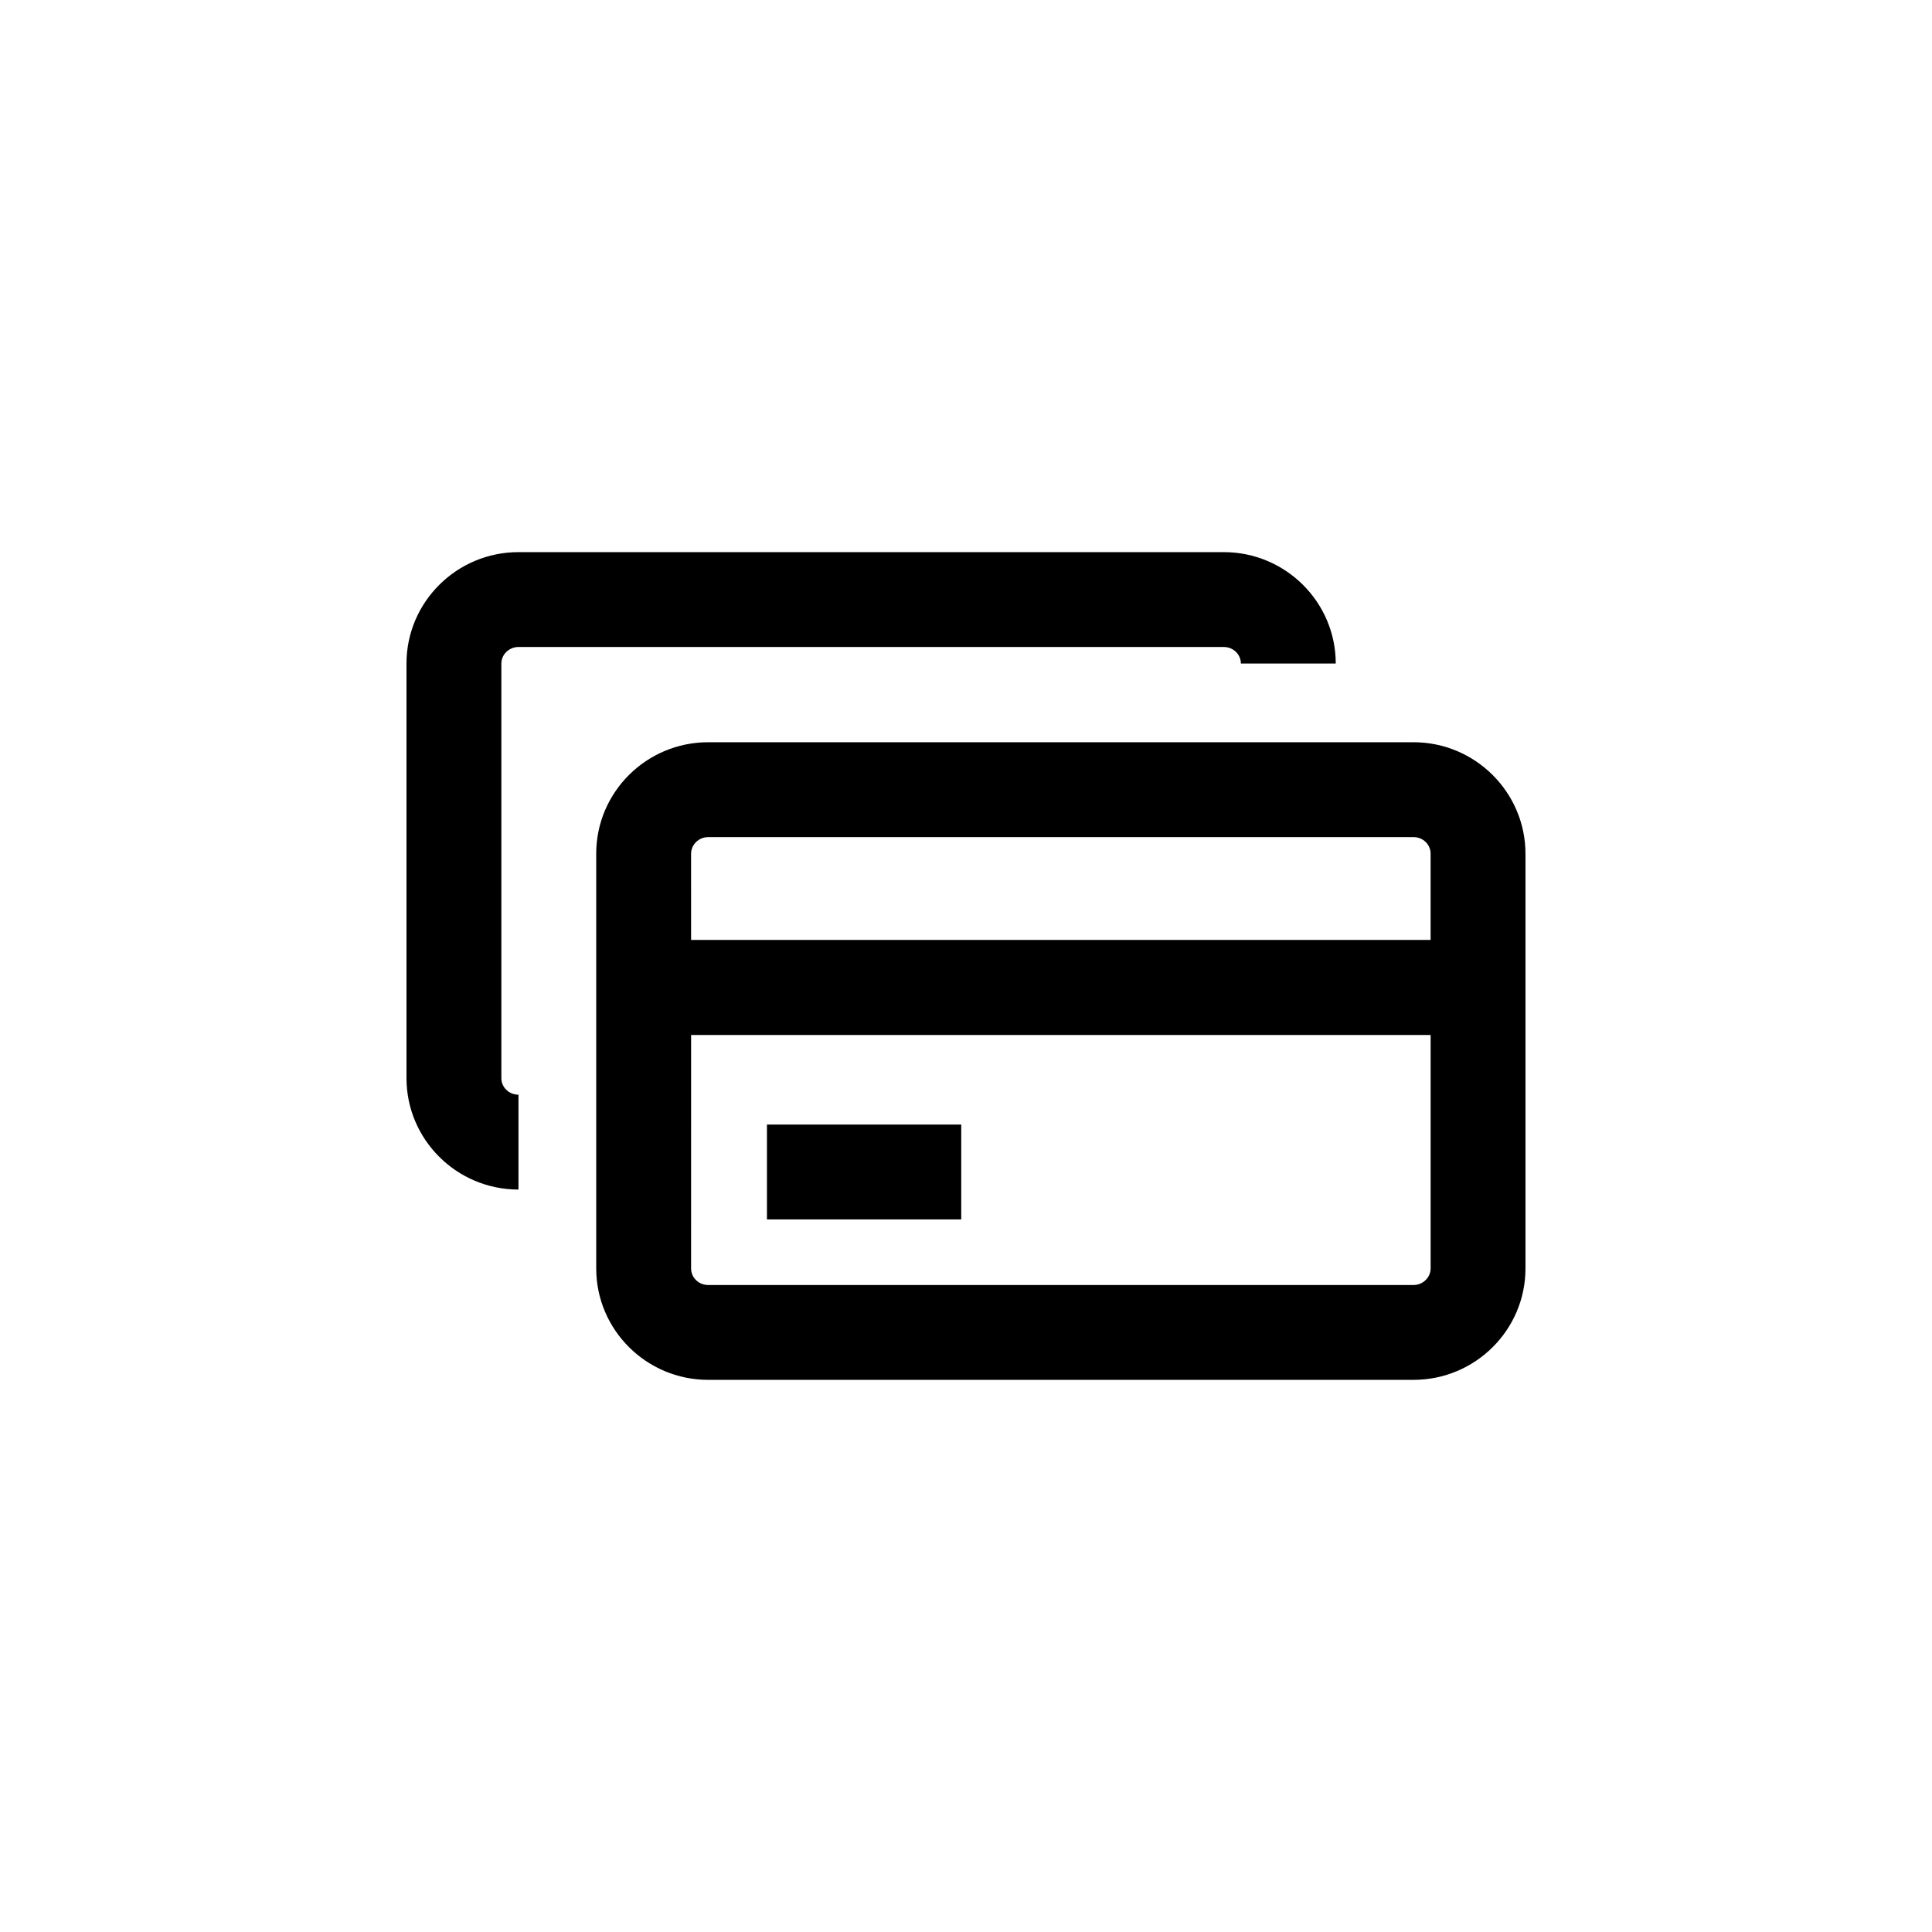 <?xml version="1.0" encoding="UTF-8"?>
<!-- Uploaded to: ICON Repo, www.iconrepo.com, Generator: ICON Repo Mixer Tools -->
<svg fill="#000000" width="800px" height="800px" version="1.1" viewBox="144 144 512 512" xmlns="http://www.w3.org/2000/svg">
 <g>
  <path d="m518.59 340.7h-186.91c-16.375 0-29.676 13.25-29.676 29.523v109.93c0 16.273 13.301 29.523 29.676 29.523h186.91c16.375 0 29.676-13.25 29.676-29.523v-109.88c0-16.324-13.352-29.574-29.676-29.574zm-186.91 25.141h186.91c2.519 0 4.535 1.965 4.535 4.383v22.871h-195.98l-0.004-22.82c0-2.418 2.016-4.434 4.535-4.434zm186.91 118.7h-186.91c-2.519 0-4.535-1.965-4.535-4.383l0.004-61.871h195.98v61.867c0 2.422-2.066 4.387-4.535 4.387z"/>
  <path d="m281.4 315.46h186.91c2.519 0 4.535 1.965 4.535 4.383h25.141c0-16.273-13.301-29.523-29.676-29.523h-186.91c-16.375 0-29.676 13.25-29.676 29.523v109.88c0 16.273 13.301 29.523 29.676 29.523v-25.141c-2.519 0-4.535-1.965-4.535-4.383v-109.88c0-2.418 2.066-4.383 4.535-4.383z"/>
  <path d="m347.25 442.02h51.488v25.141h-51.488z"/>
 </g>
</svg>